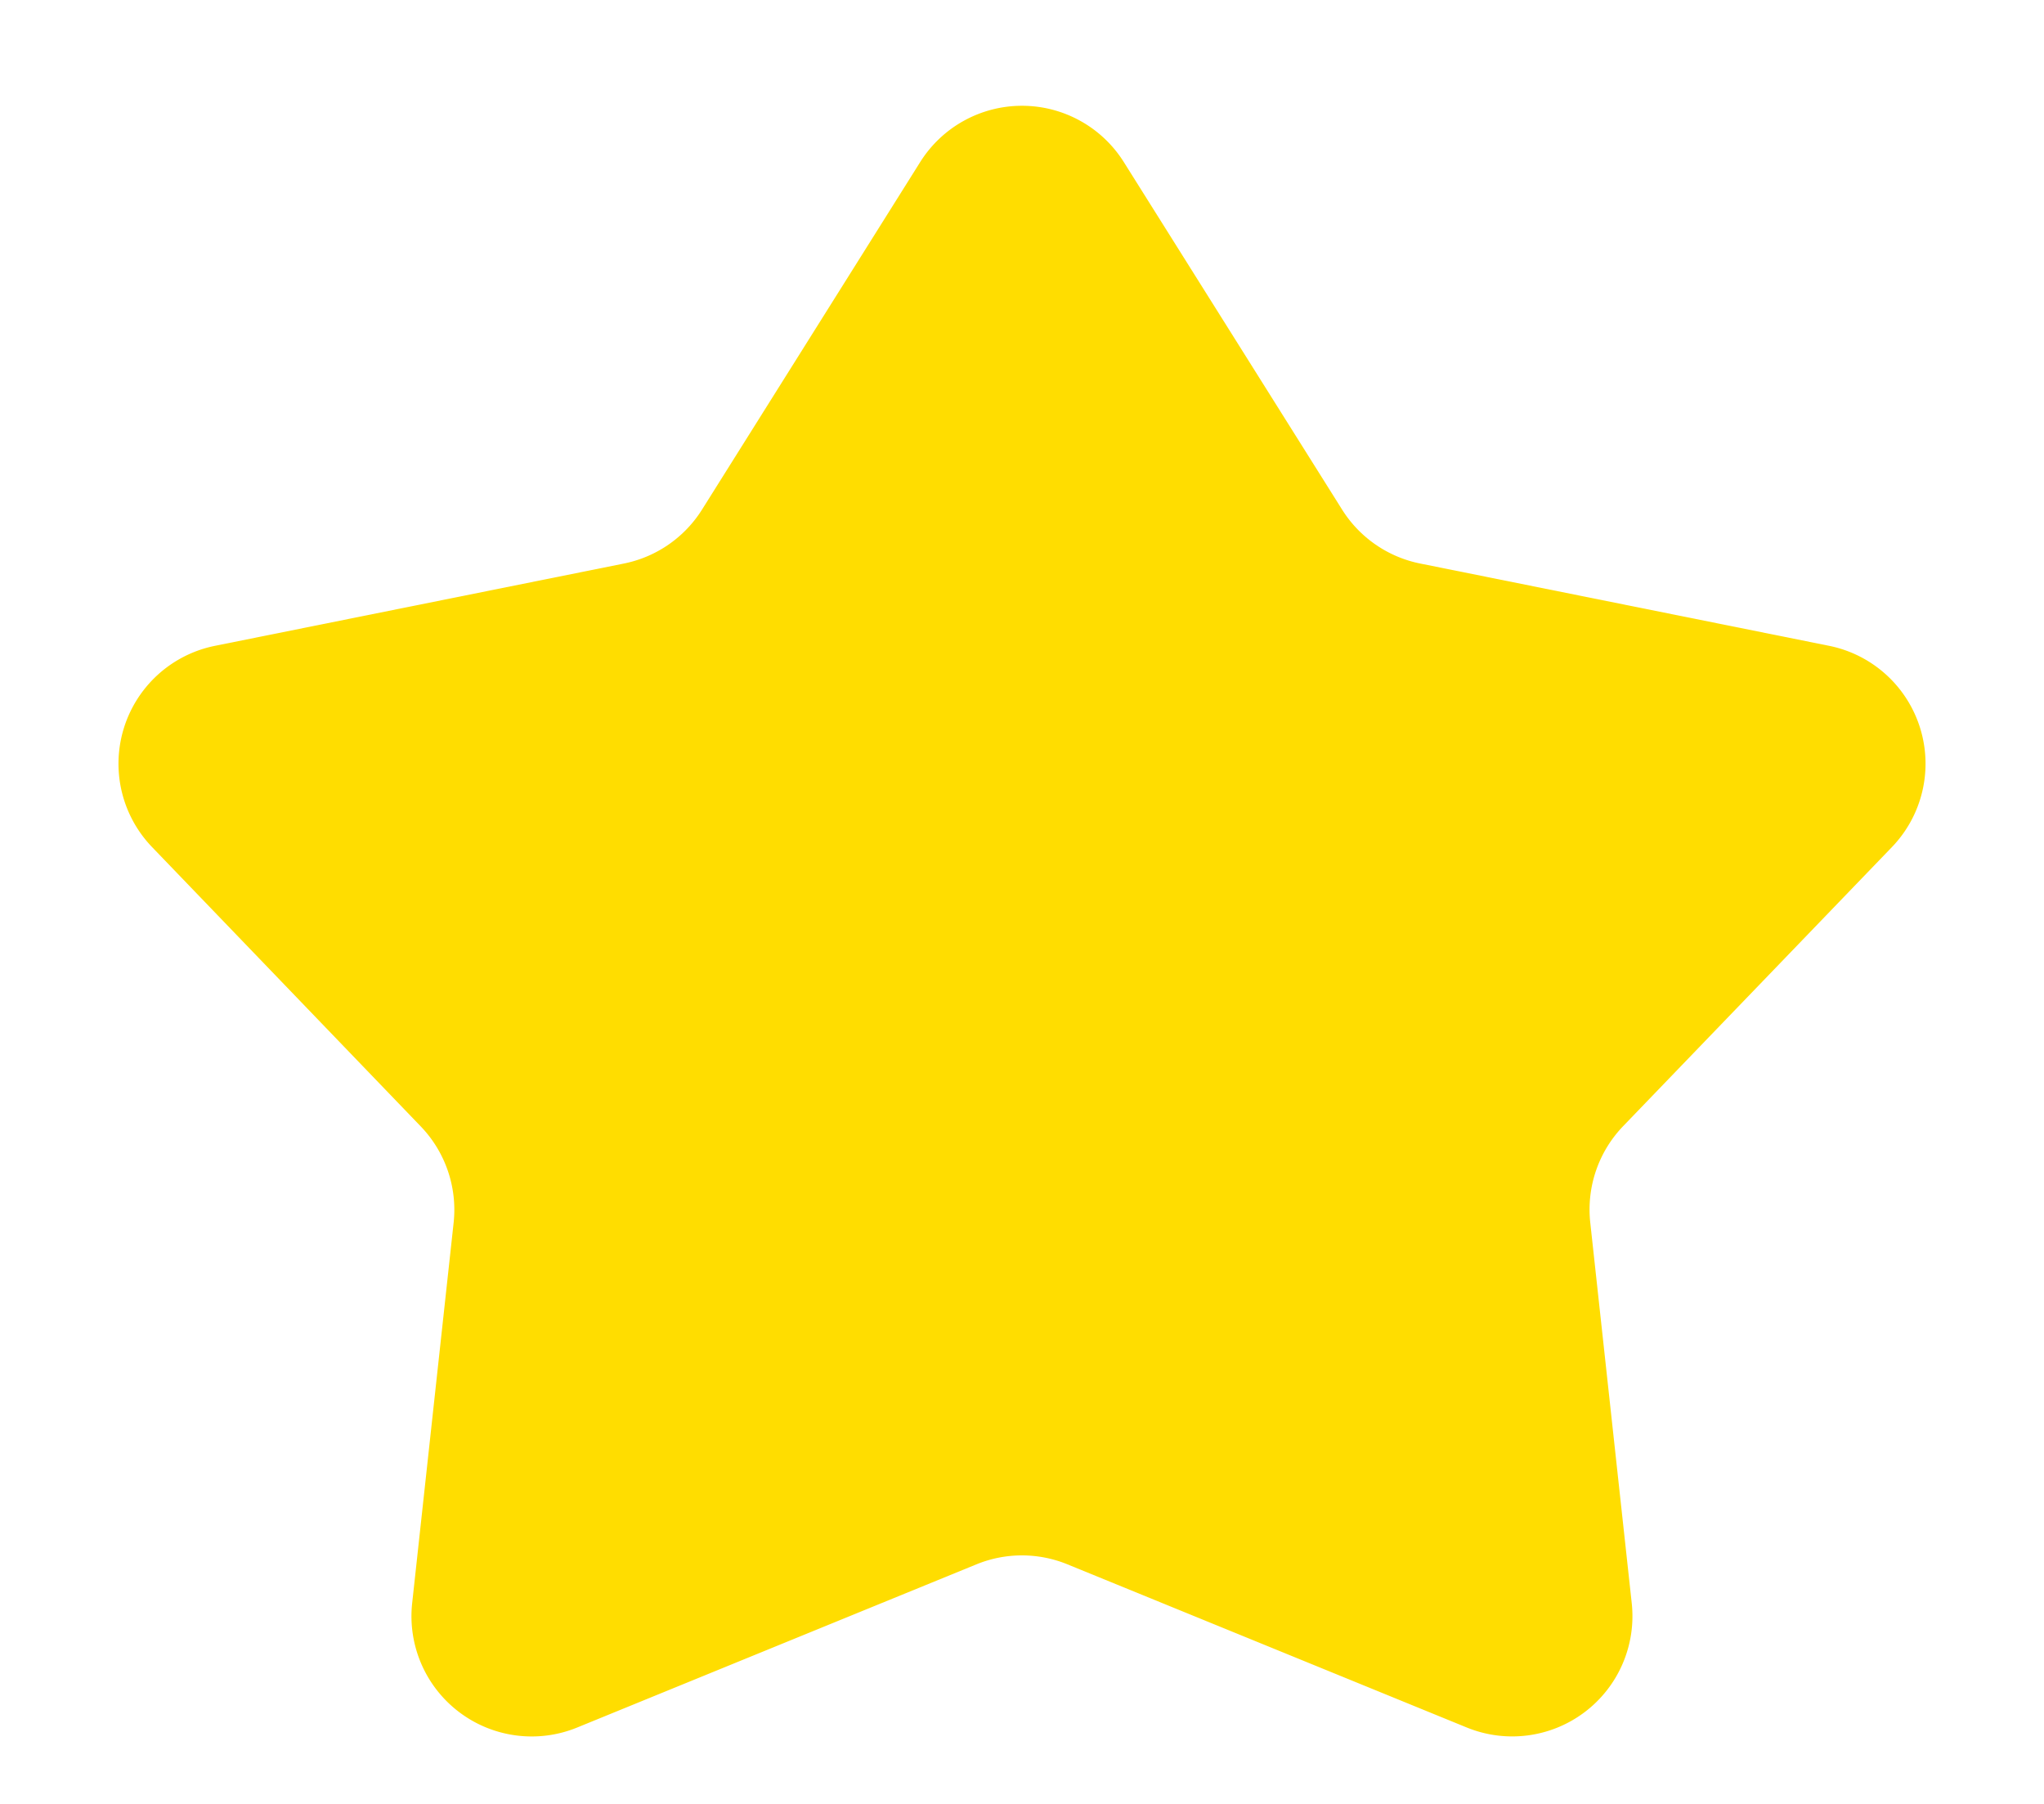 <svg xmlns="http://www.w3.org/2000/svg" width="17" height="15" viewBox="0 0 17 15">
  <path id="Polygon_2" data-name="Polygon 2" d="M7.653,1.348a1,1,0,0,1,1.694,0l1.815,2.889a1,1,0,0,0,.65.449l3.4.684a1,1,0,0,1,.523,1.674L13.5,9.364a1,1,0,0,0-.274.8l.345,3.165A1,1,0,0,1,12.2,14.365L8.878,13.008a1,1,0,0,0-.757,0L4.8,14.365a1,1,0,0,1-1.372-1.034l.345-3.165a1,1,0,0,0-.274-.8L1.265,7.044A1,1,0,0,1,1.789,5.37l3.4-.684a1,1,0,0,0,.65-.449Z" fill="#fd0"/>
</svg>
